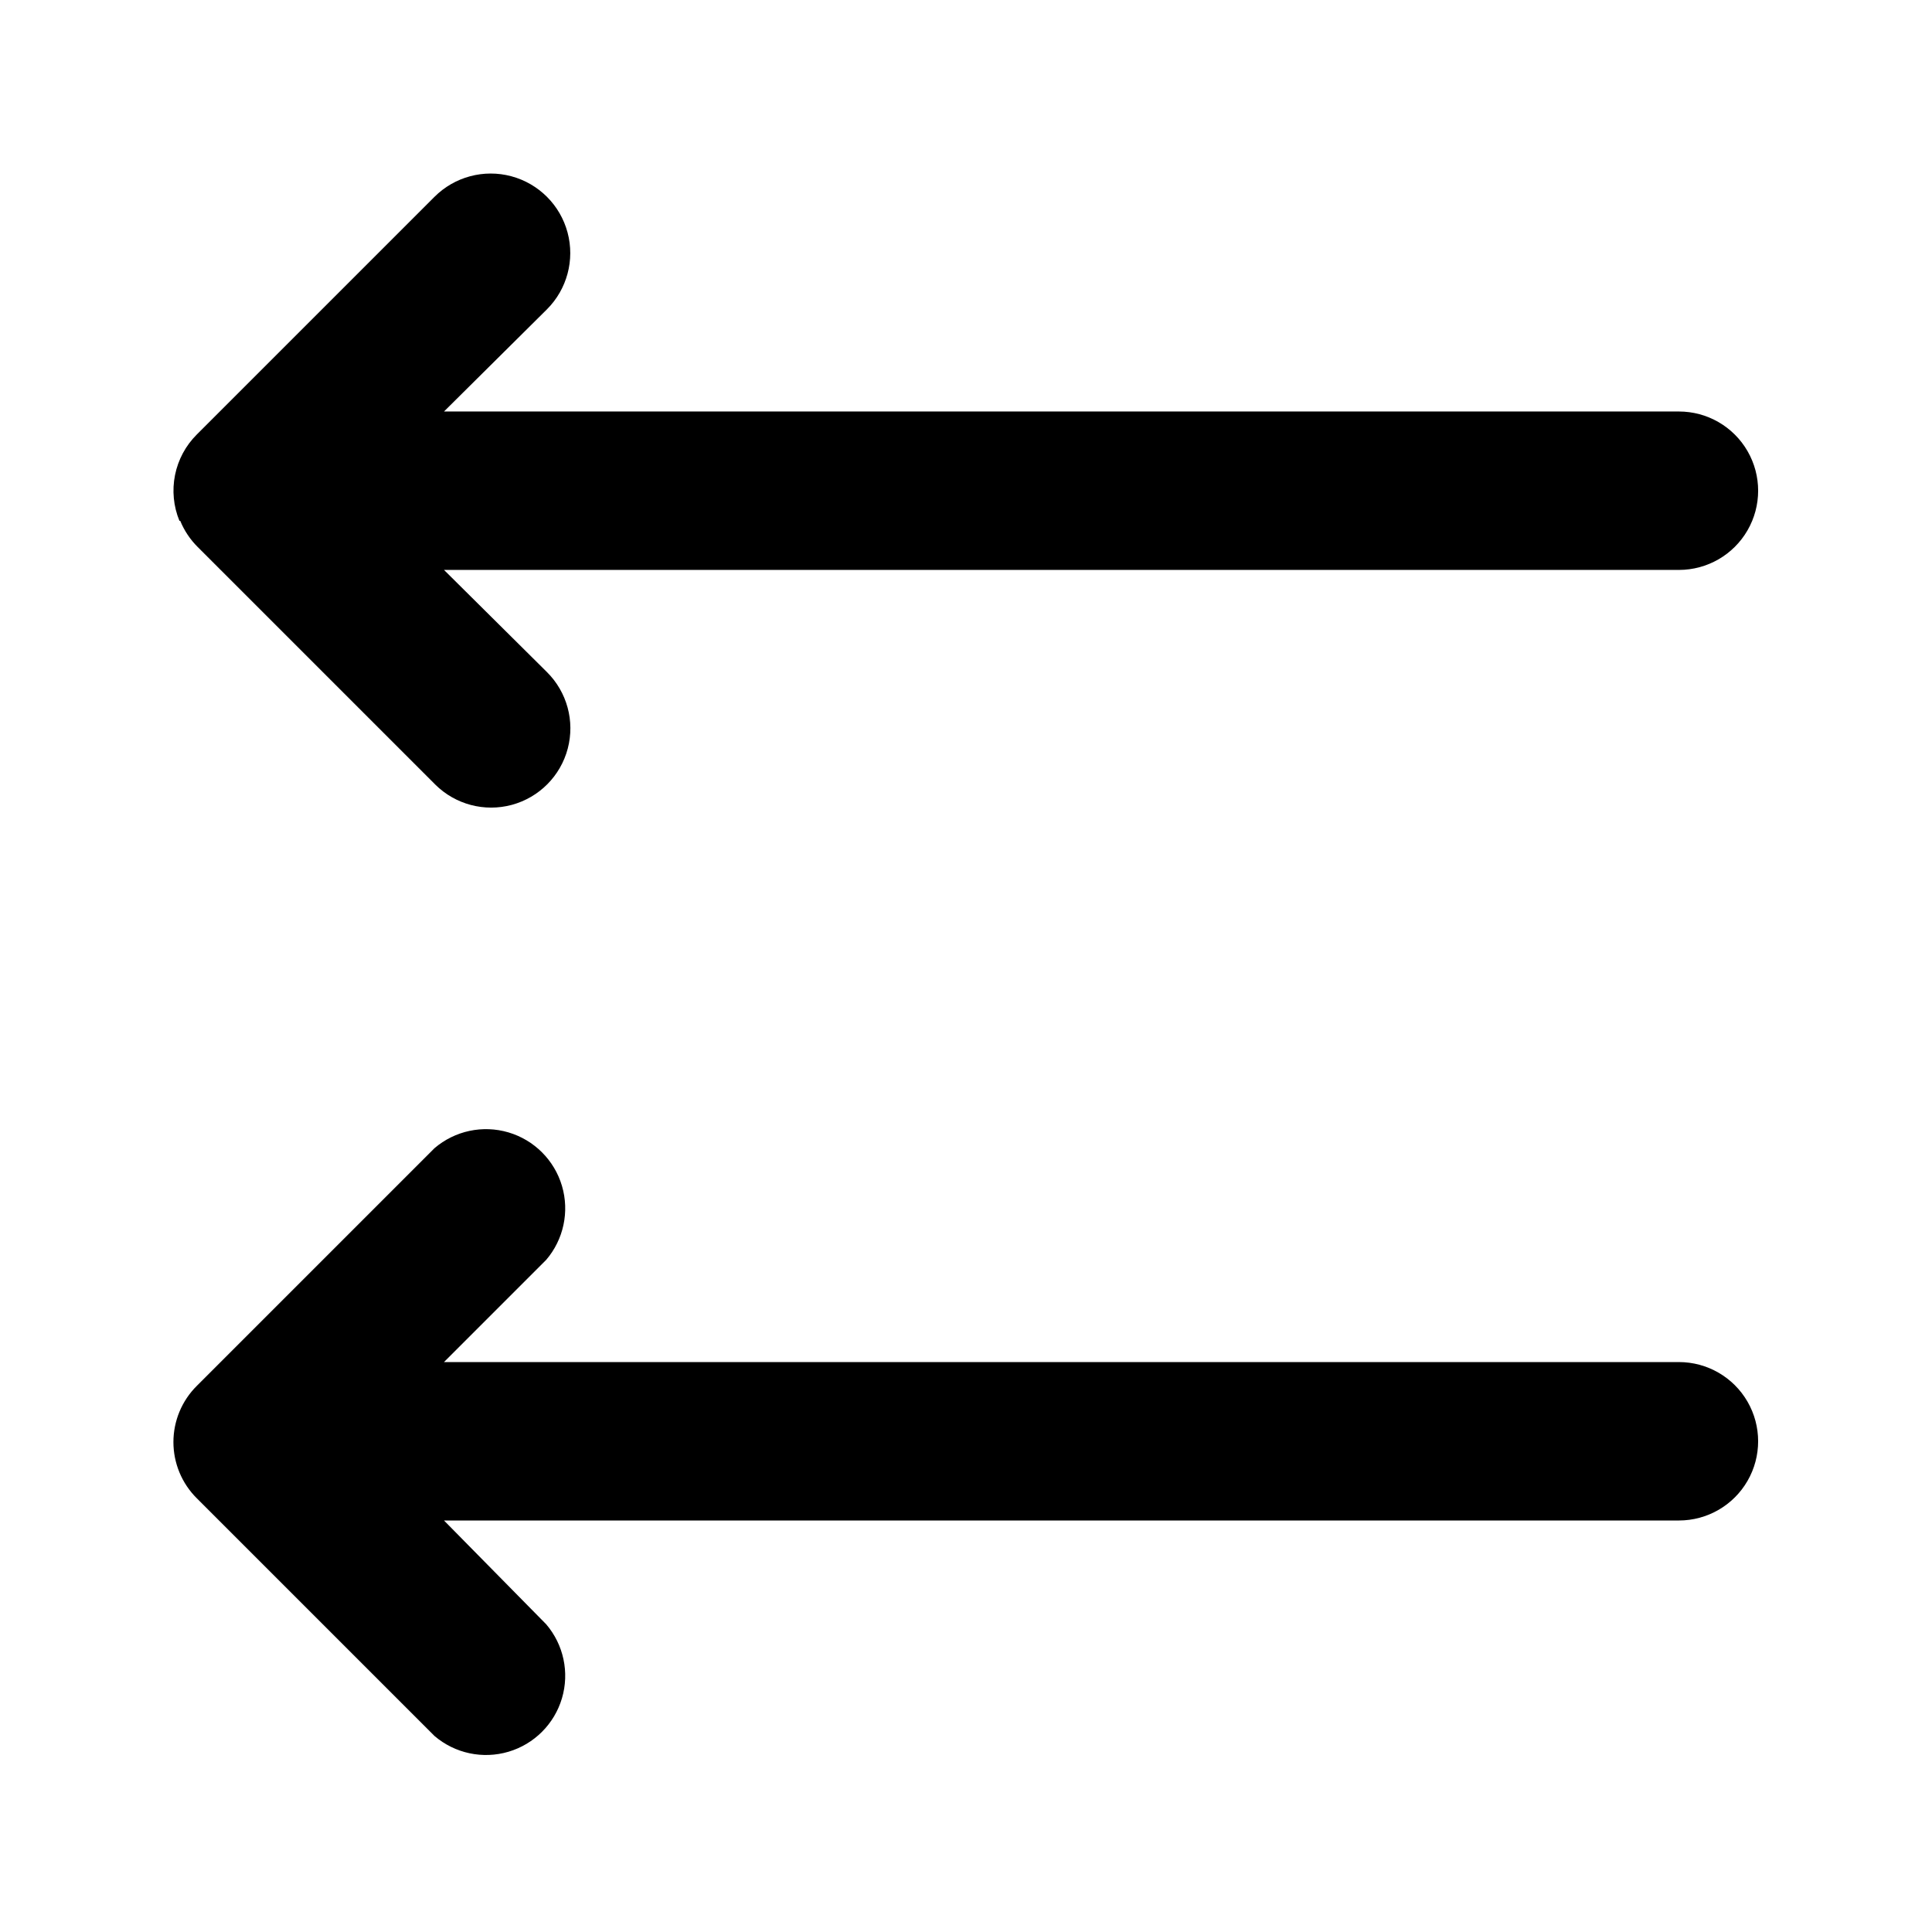 <?xml version="1.0" encoding="UTF-8"?>
<!-- Uploaded to: SVG Repo, www.svgrepo.com, Generator: SVG Repo Mixer Tools -->
<svg fill="#000000" width="800px" height="800px" version="1.1" viewBox="144 144 512 512" xmlns="http://www.w3.org/2000/svg">
 <g>
  <path d="m588.93 504.96h-327.27l27.078-27.078h0.004c4.625-5.402 6.203-12.785 4.184-19.609-2.016-6.82-7.356-12.156-14.176-14.176-6.824-2.016-14.203-0.441-19.609 4.188l-62.977 62.977c-3.973 3.941-6.207 9.305-6.207 14.902s2.234 10.965 6.207 14.906l62.977 62.977c5.406 4.625 12.785 6.203 19.609 4.184 6.82-2.016 12.16-7.356 14.176-14.176 2.019-6.824 0.441-14.203-4.184-19.609l-27.082-27.5h327.27c7.5 0 14.43-4 18.18-10.496 3.75-6.492 3.75-14.496 0-20.992-3.75-6.492-10.68-10.496-18.18-10.496z"/>
  <path d="m191.76 282.02c1.062 2.594 2.633 4.949 4.617 6.926l62.977 62.977c5.324 5.289 13.066 7.332 20.309 5.367 7.238-1.969 12.883-7.652 14.797-14.906 1.918-7.254-0.184-14.98-5.508-20.27l-27.289-27.078h327.27c7.5 0 14.43-4 18.18-10.496 3.75-6.496 3.75-14.496 0-20.992-3.75-6.496-10.68-10.496-18.18-10.496h-327.27l27.289-27.082c5.324-5.324 7.406-13.086 5.457-20.359-1.949-7.273-7.633-12.953-14.906-14.902-7.273-1.949-15.035 0.129-20.359 5.453l-62.977 62.977c-2.945 2.93-4.961 6.668-5.781 10.742-0.82 4.07-0.418 8.297 1.164 12.141z"/>
 </g>
</svg>